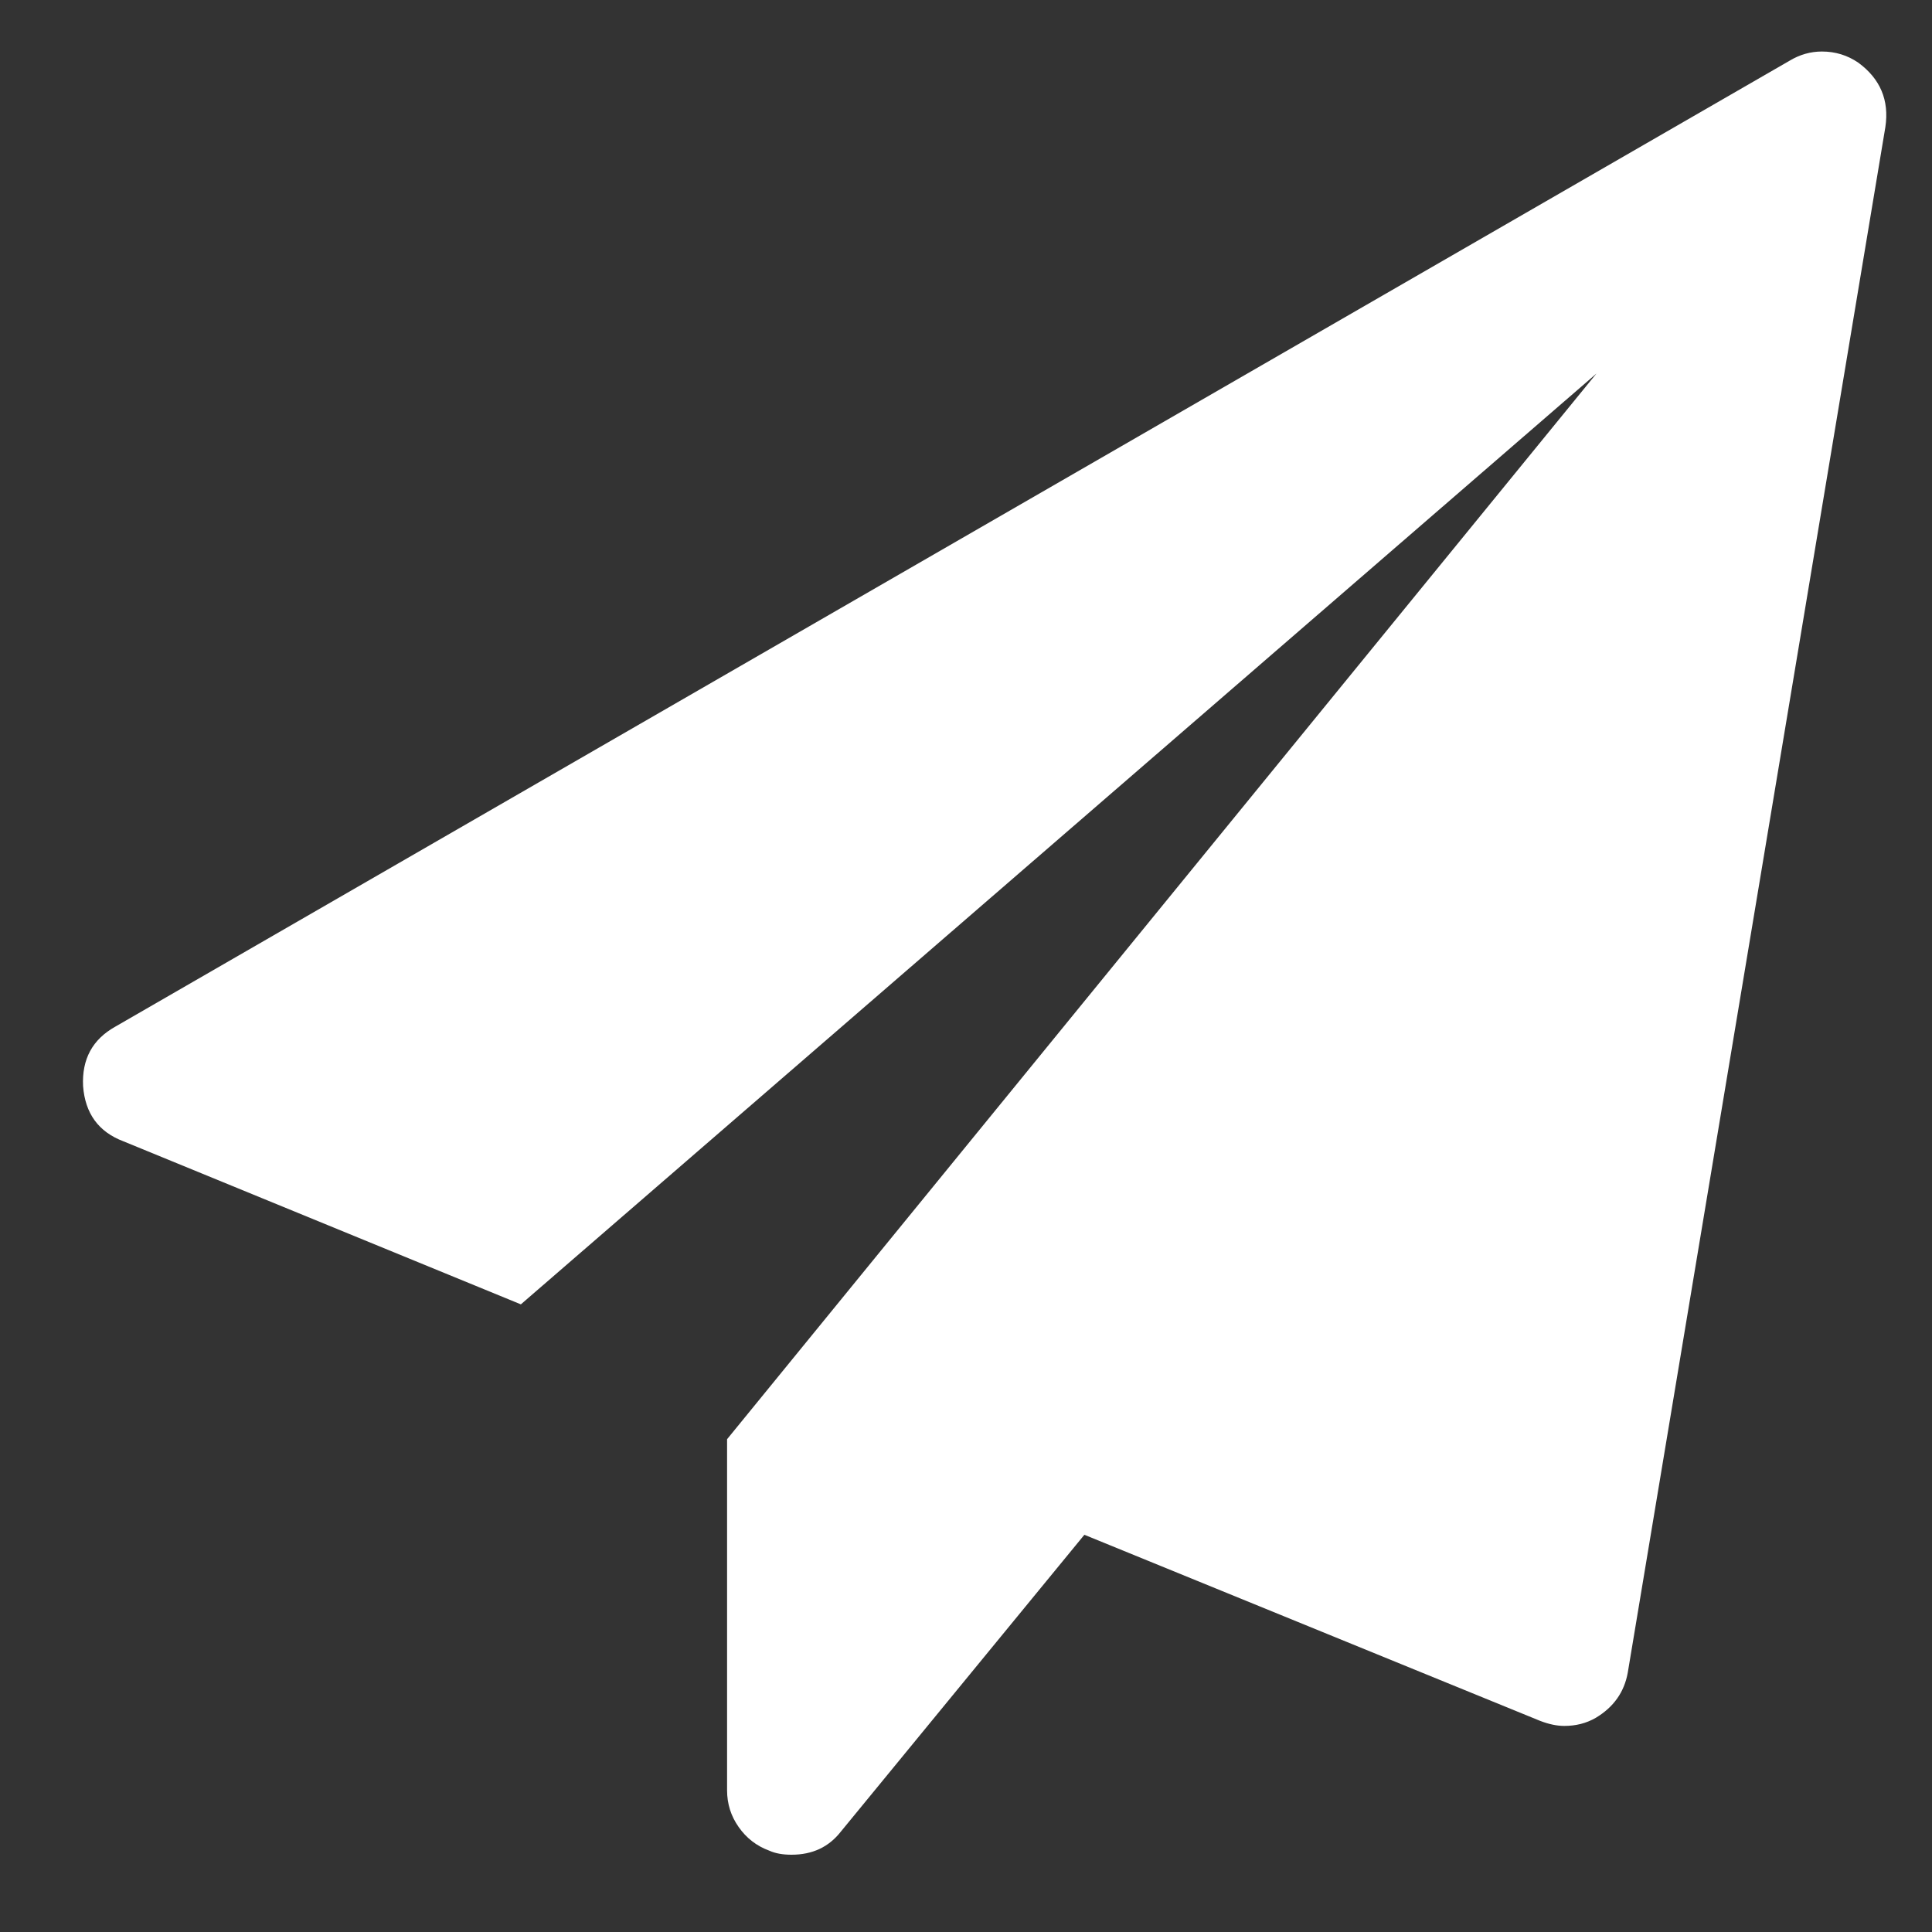 <svg width="15" height="15" viewBox="0 0 15 15" fill="none" xmlns="http://www.w3.org/2000/svg">
<rect x="0" y="0" width="15" height="15" fill="#333333" stroke="none"/>
<path d="M14.427 0.486C14.598 0.611 14.669 0.778 14.638 0.986L12.638 12.986C12.611 13.137 12.528 13.255 12.388 13.338C12.315 13.38 12.234 13.4 12.145 13.4C12.088 13.4 12.026 13.387 11.958 13.361L8.419 11.916L6.528 14.221C6.434 14.341 6.307 14.4 6.145 14.4C6.078 14.4 6.02 14.39 5.974 14.369C5.875 14.333 5.795 14.271 5.735 14.185C5.675 14.1 5.645 14.005 5.645 13.9V11.174L12.395 2.9L4.044 10.127L0.958 8.861C0.765 8.788 0.661 8.645 0.645 8.432C0.635 8.223 0.718 8.07 0.895 7.971L13.895 0.471C13.973 0.424 14.057 0.4 14.145 0.4C14.25 0.4 14.343 0.429 14.427 0.486Z" fill="white"/>
</svg>
